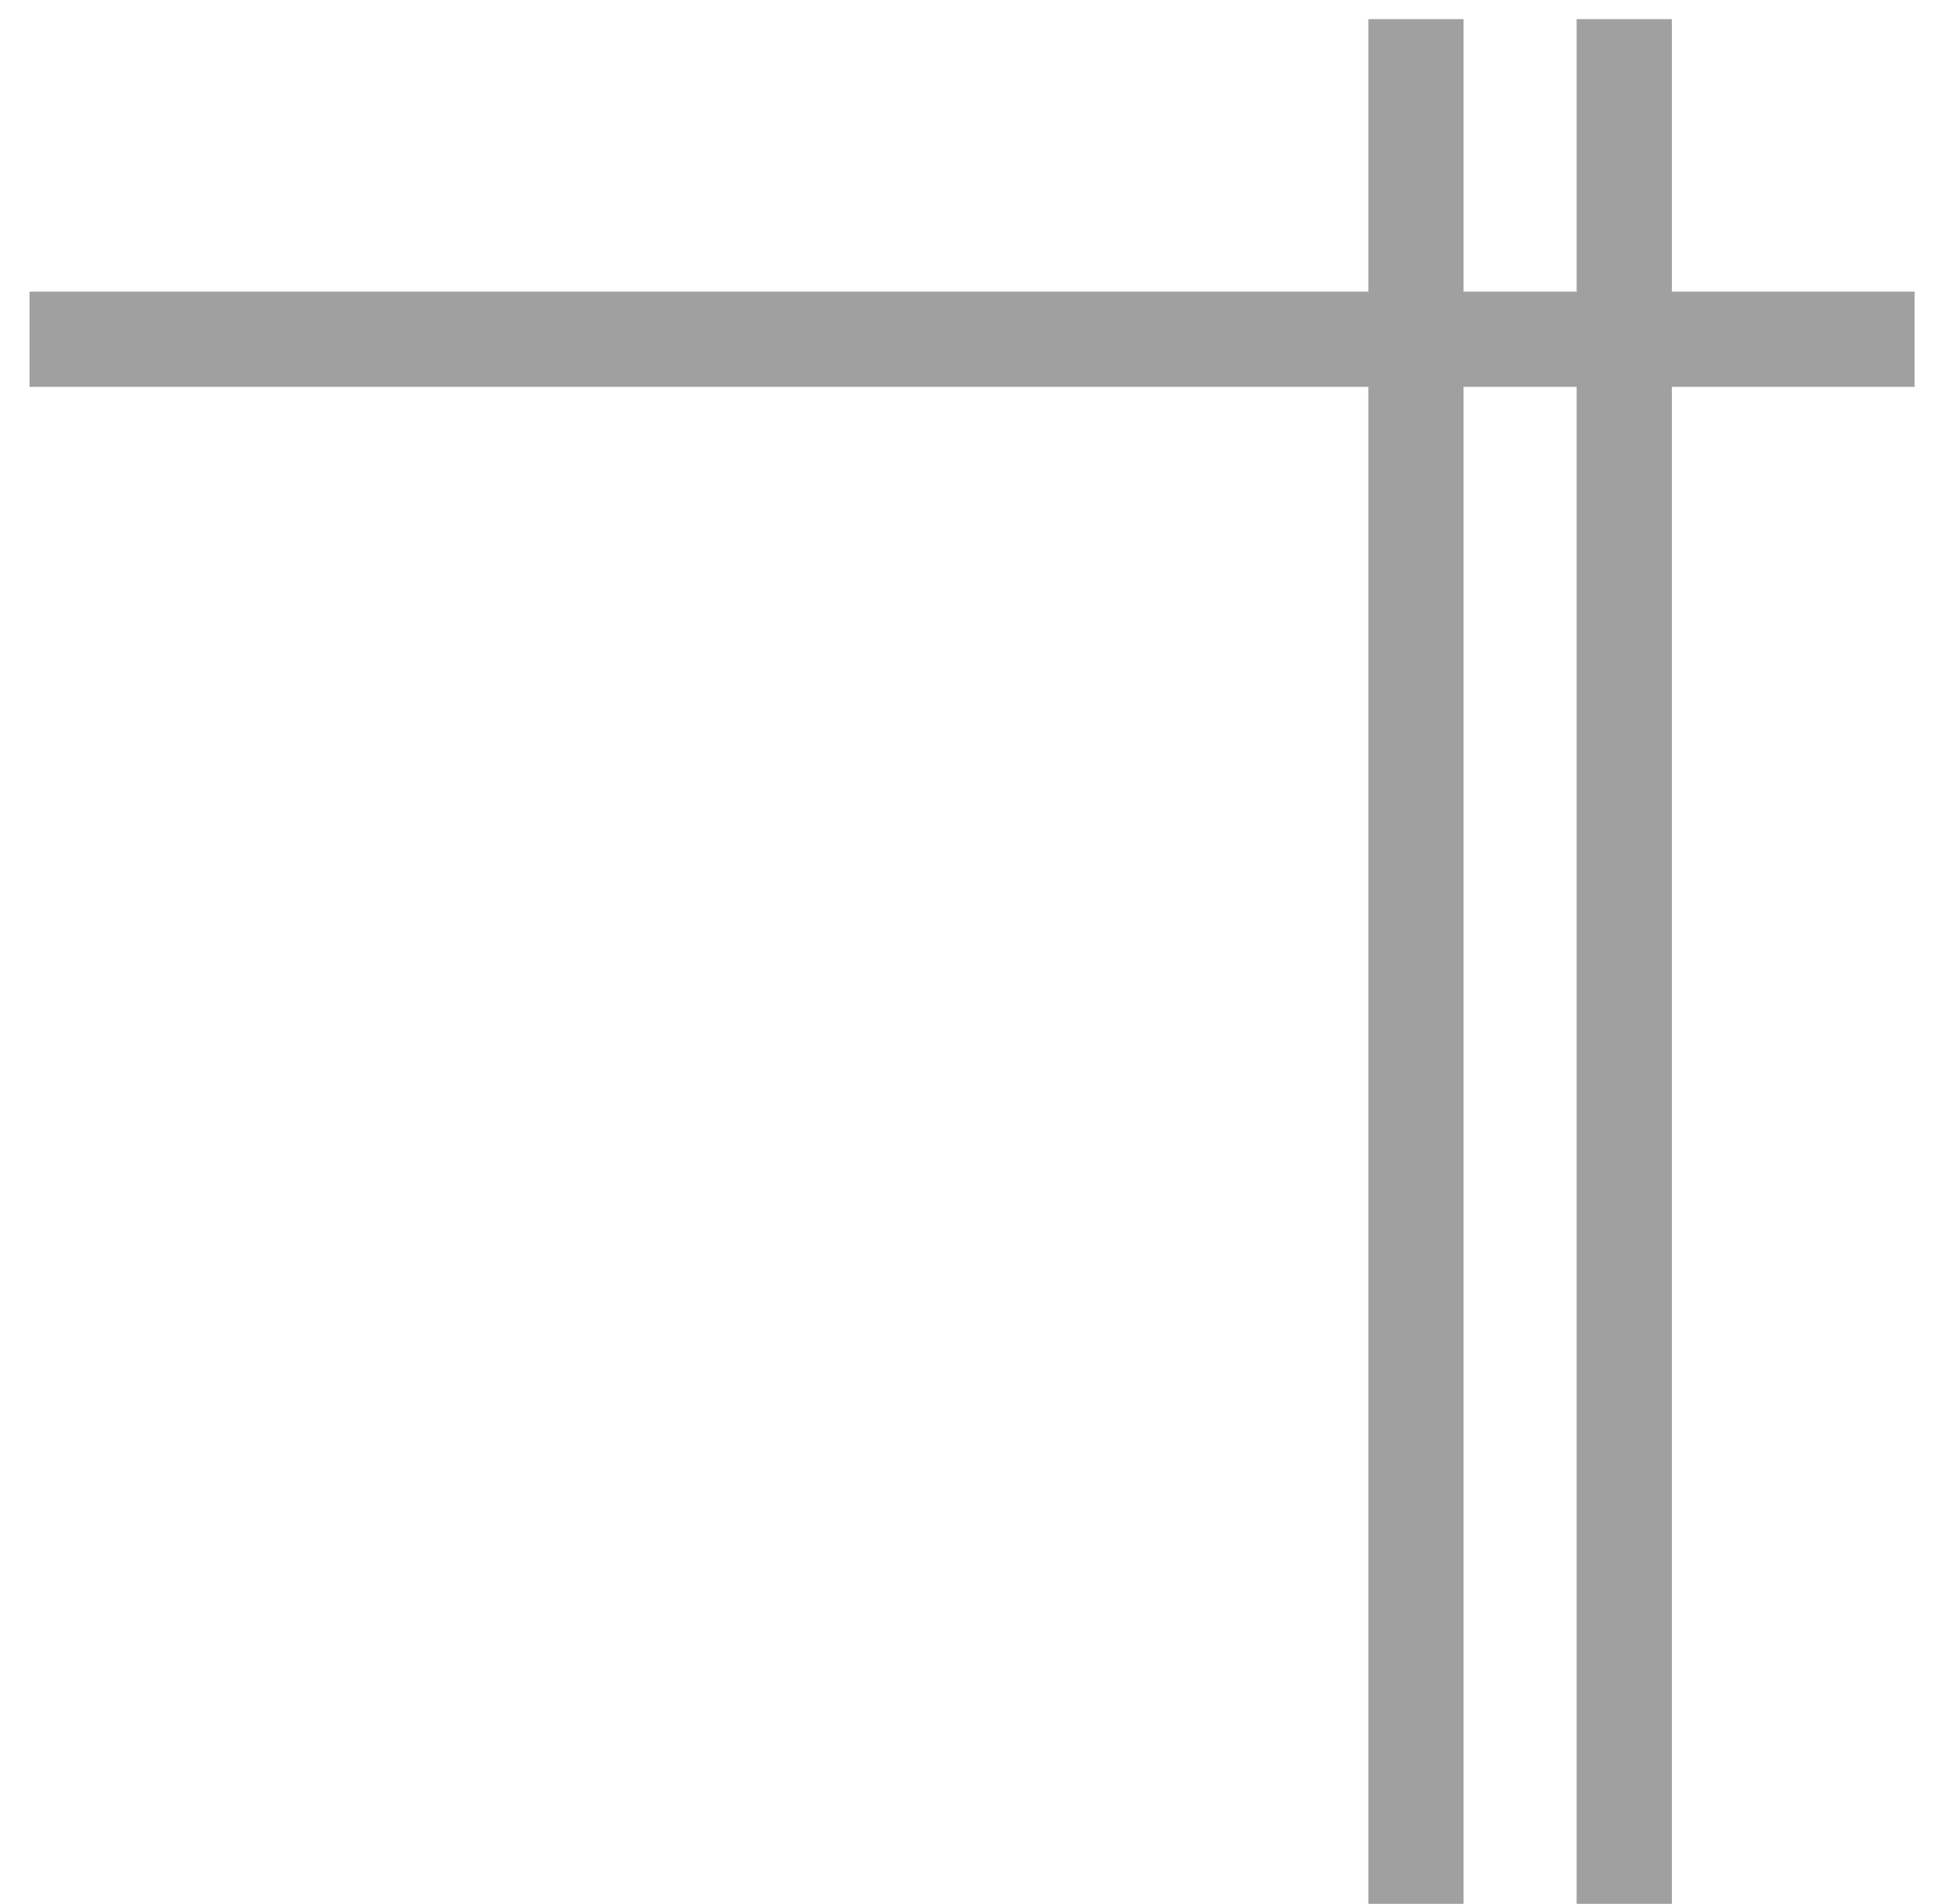 <svg width="49" height="48" viewBox="0 0 49 48" fill="none" xmlns="http://www.w3.org/2000/svg">
<path d="M39.74 0.482H42.14V47.997H39.74V0.482Z" fill="#A0A0A0"/>
<path d="M34.49 0.482H36.89V47.997H34.49V0.482Z" fill="#A0A0A0"/>
<path d="M0.745 7.353H48.26V9.753H0.745V7.353Z" fill="#A0A0A0"/>
</svg>
